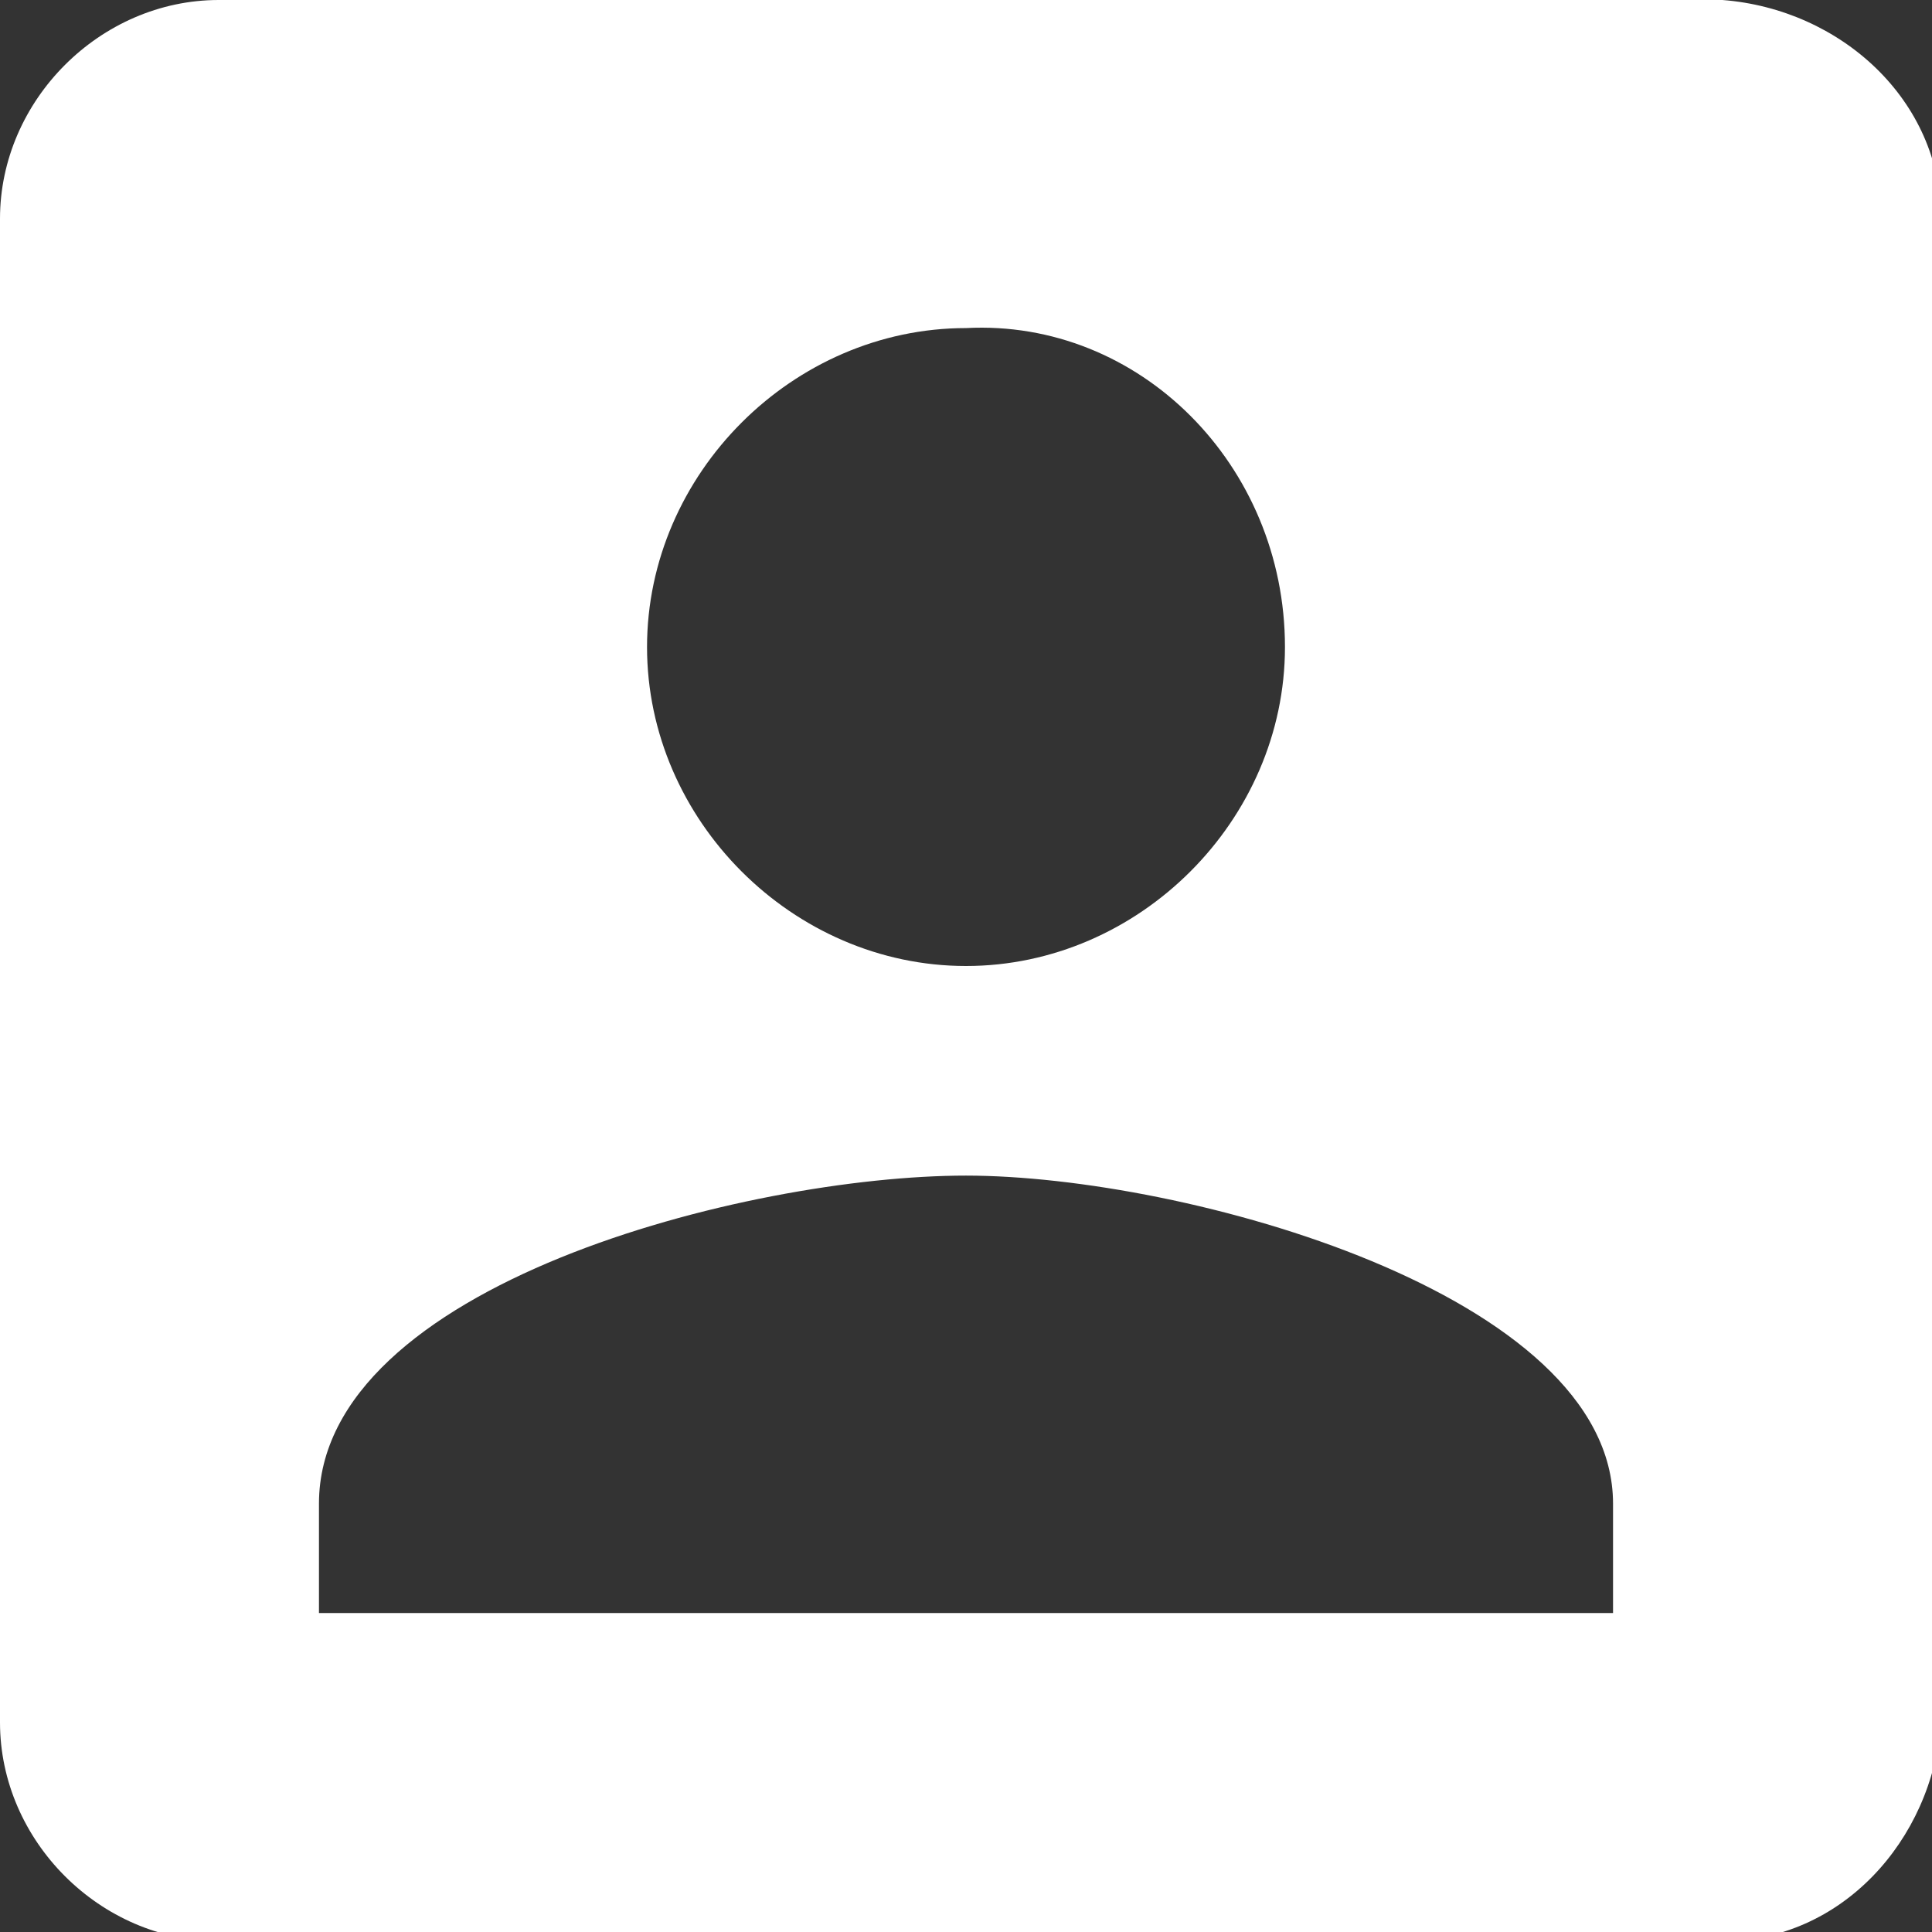 <?xml version="1.0" encoding="utf-8"?>
<!-- Generator: Adobe Illustrator 25.2.3, SVG Export Plug-In . SVG Version: 6.00 Build 0)  -->
<svg version="1.1" id="レイヤー_1" xmlns="http://www.w3.org/2000/svg" xmlns:xlink="http://www.w3.org/1999/xlink" x="0px"
	 y="0px" viewBox="0 0 21.2 21.2" style="enable-background:new 0 0 21.2 21.2;" xml:space="preserve">
<rect x="0" y="0" width="21.2" height="21.2" fill="#333333" stroke="none"/>
<style type="text/css">
	.st0{fill:#FFFFFF;}
</style>
<path class="st0" d="M0,2.4v16.5c0,1.3,1.1,2.4,2.4,2.4c0,0,0,0,0,0h16.5c1.3,0,2.3-1.1,2.4-2.4V2.4c0-1.3-1.1-2.3-2.4-2.4H2.4
	C1.1,0,0,1.1,0,2.4C0,2.4,0,2.4,0,2.4z M14.1,7.1c0,1.9-1.6,3.5-3.5,3.5S7.1,9,7.1,7.1s1.6-3.5,3.5-3.5C12.5,3.5,14.1,5.1,14.1,7.1
	C14.1,7,14.1,7.1,14.1,7.1L14.1,7.1z M3.5,16.5c0-2.4,4.7-3.6,7.1-3.6s7.1,1.3,7.1,3.6v1.2H3.5V16.5z"/>
</svg>
